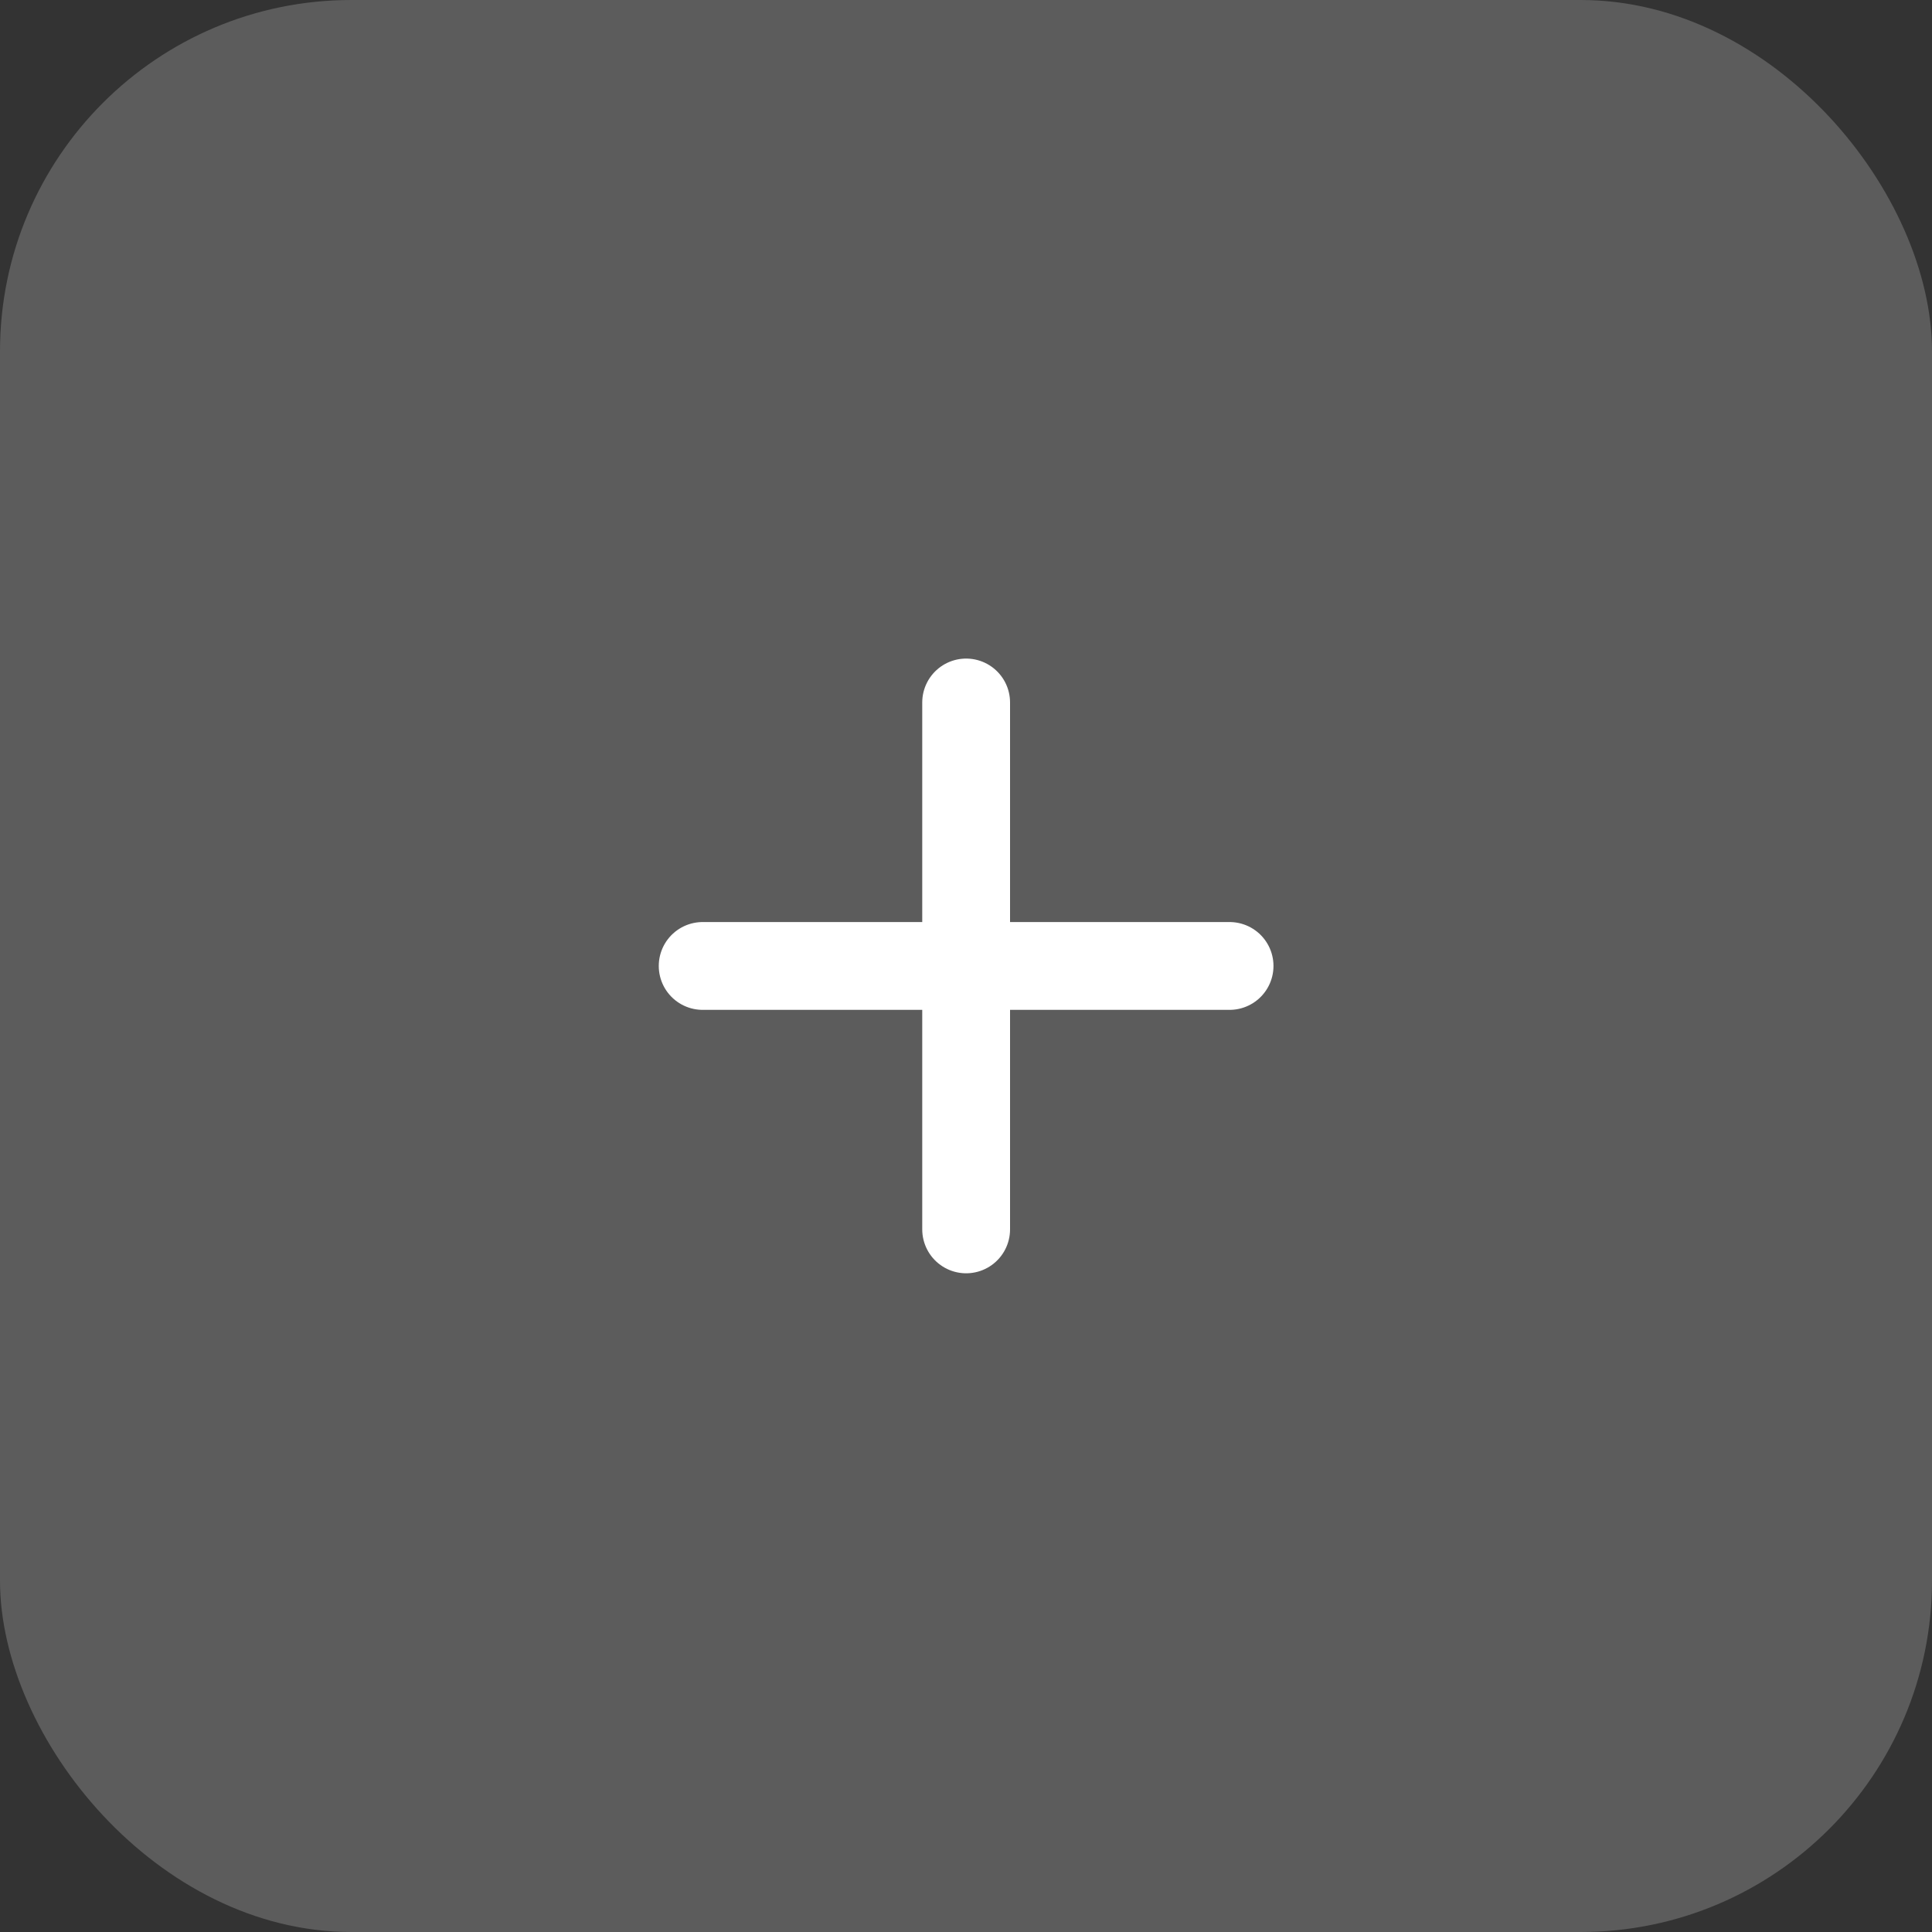 <?xml version="1.0" encoding="UTF-8"?> <svg xmlns="http://www.w3.org/2000/svg" width="40" height="40" viewBox="0 0 40 40" fill="none"><rect x="0" y="0" width="40" height="40" fill="#333333" stroke="none"/><rect width="40" height="40" rx="7.273" fill="white" fill-opacity="0.2"></rect><path d="M14.548 19.999H25.457M20.003 14.544V25.453" stroke="white" stroke-width="1.818" stroke-linecap="round" stroke-linejoin="round"></path></svg> 